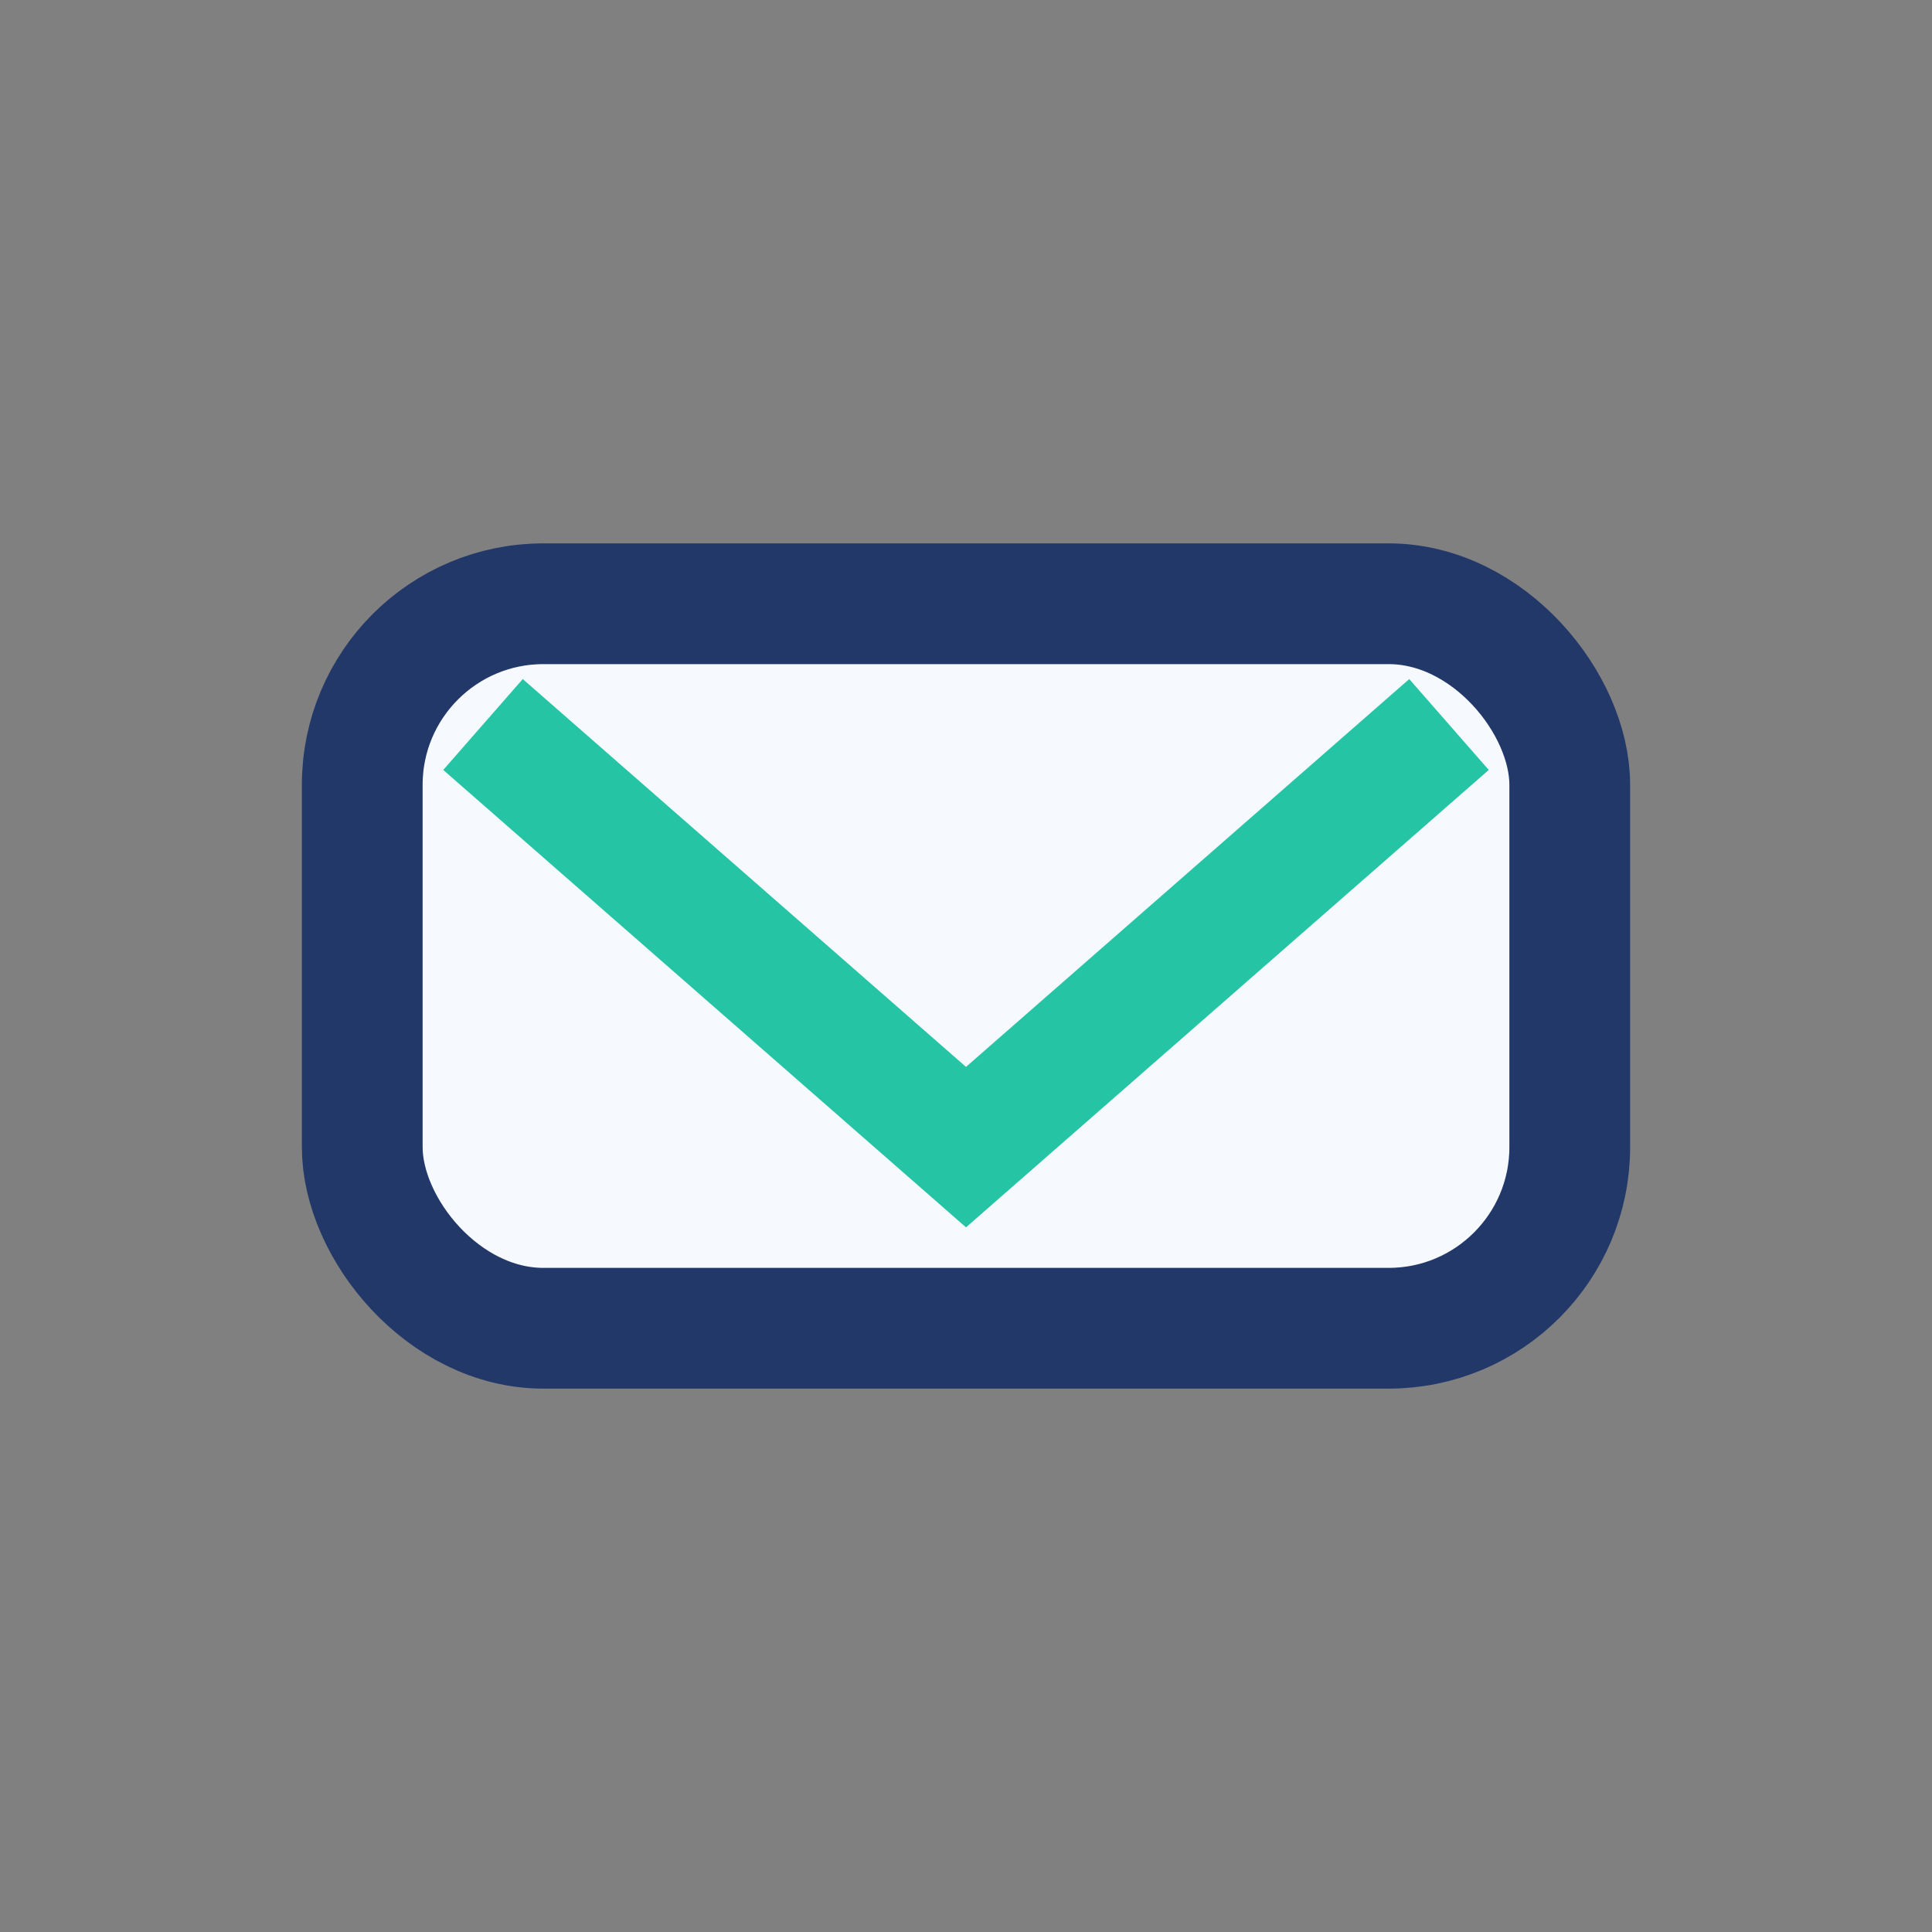 <?xml version="1.0" encoding="UTF-8"?>
<svg xmlns="http://www.w3.org/2000/svg" width="32" height="32" viewBox="0 0 32 32"><rect x="0" y="0" width="32" height="32" fill="#808080" stroke="none"/><rect x="6" y="10" width="20" height="12" rx="3" fill="#f6faff" stroke="#223869" stroke-width="2"/><path d="M8 12l8 7 8-7" stroke="#24c4a5" stroke-width="2" fill="none"/></svg>